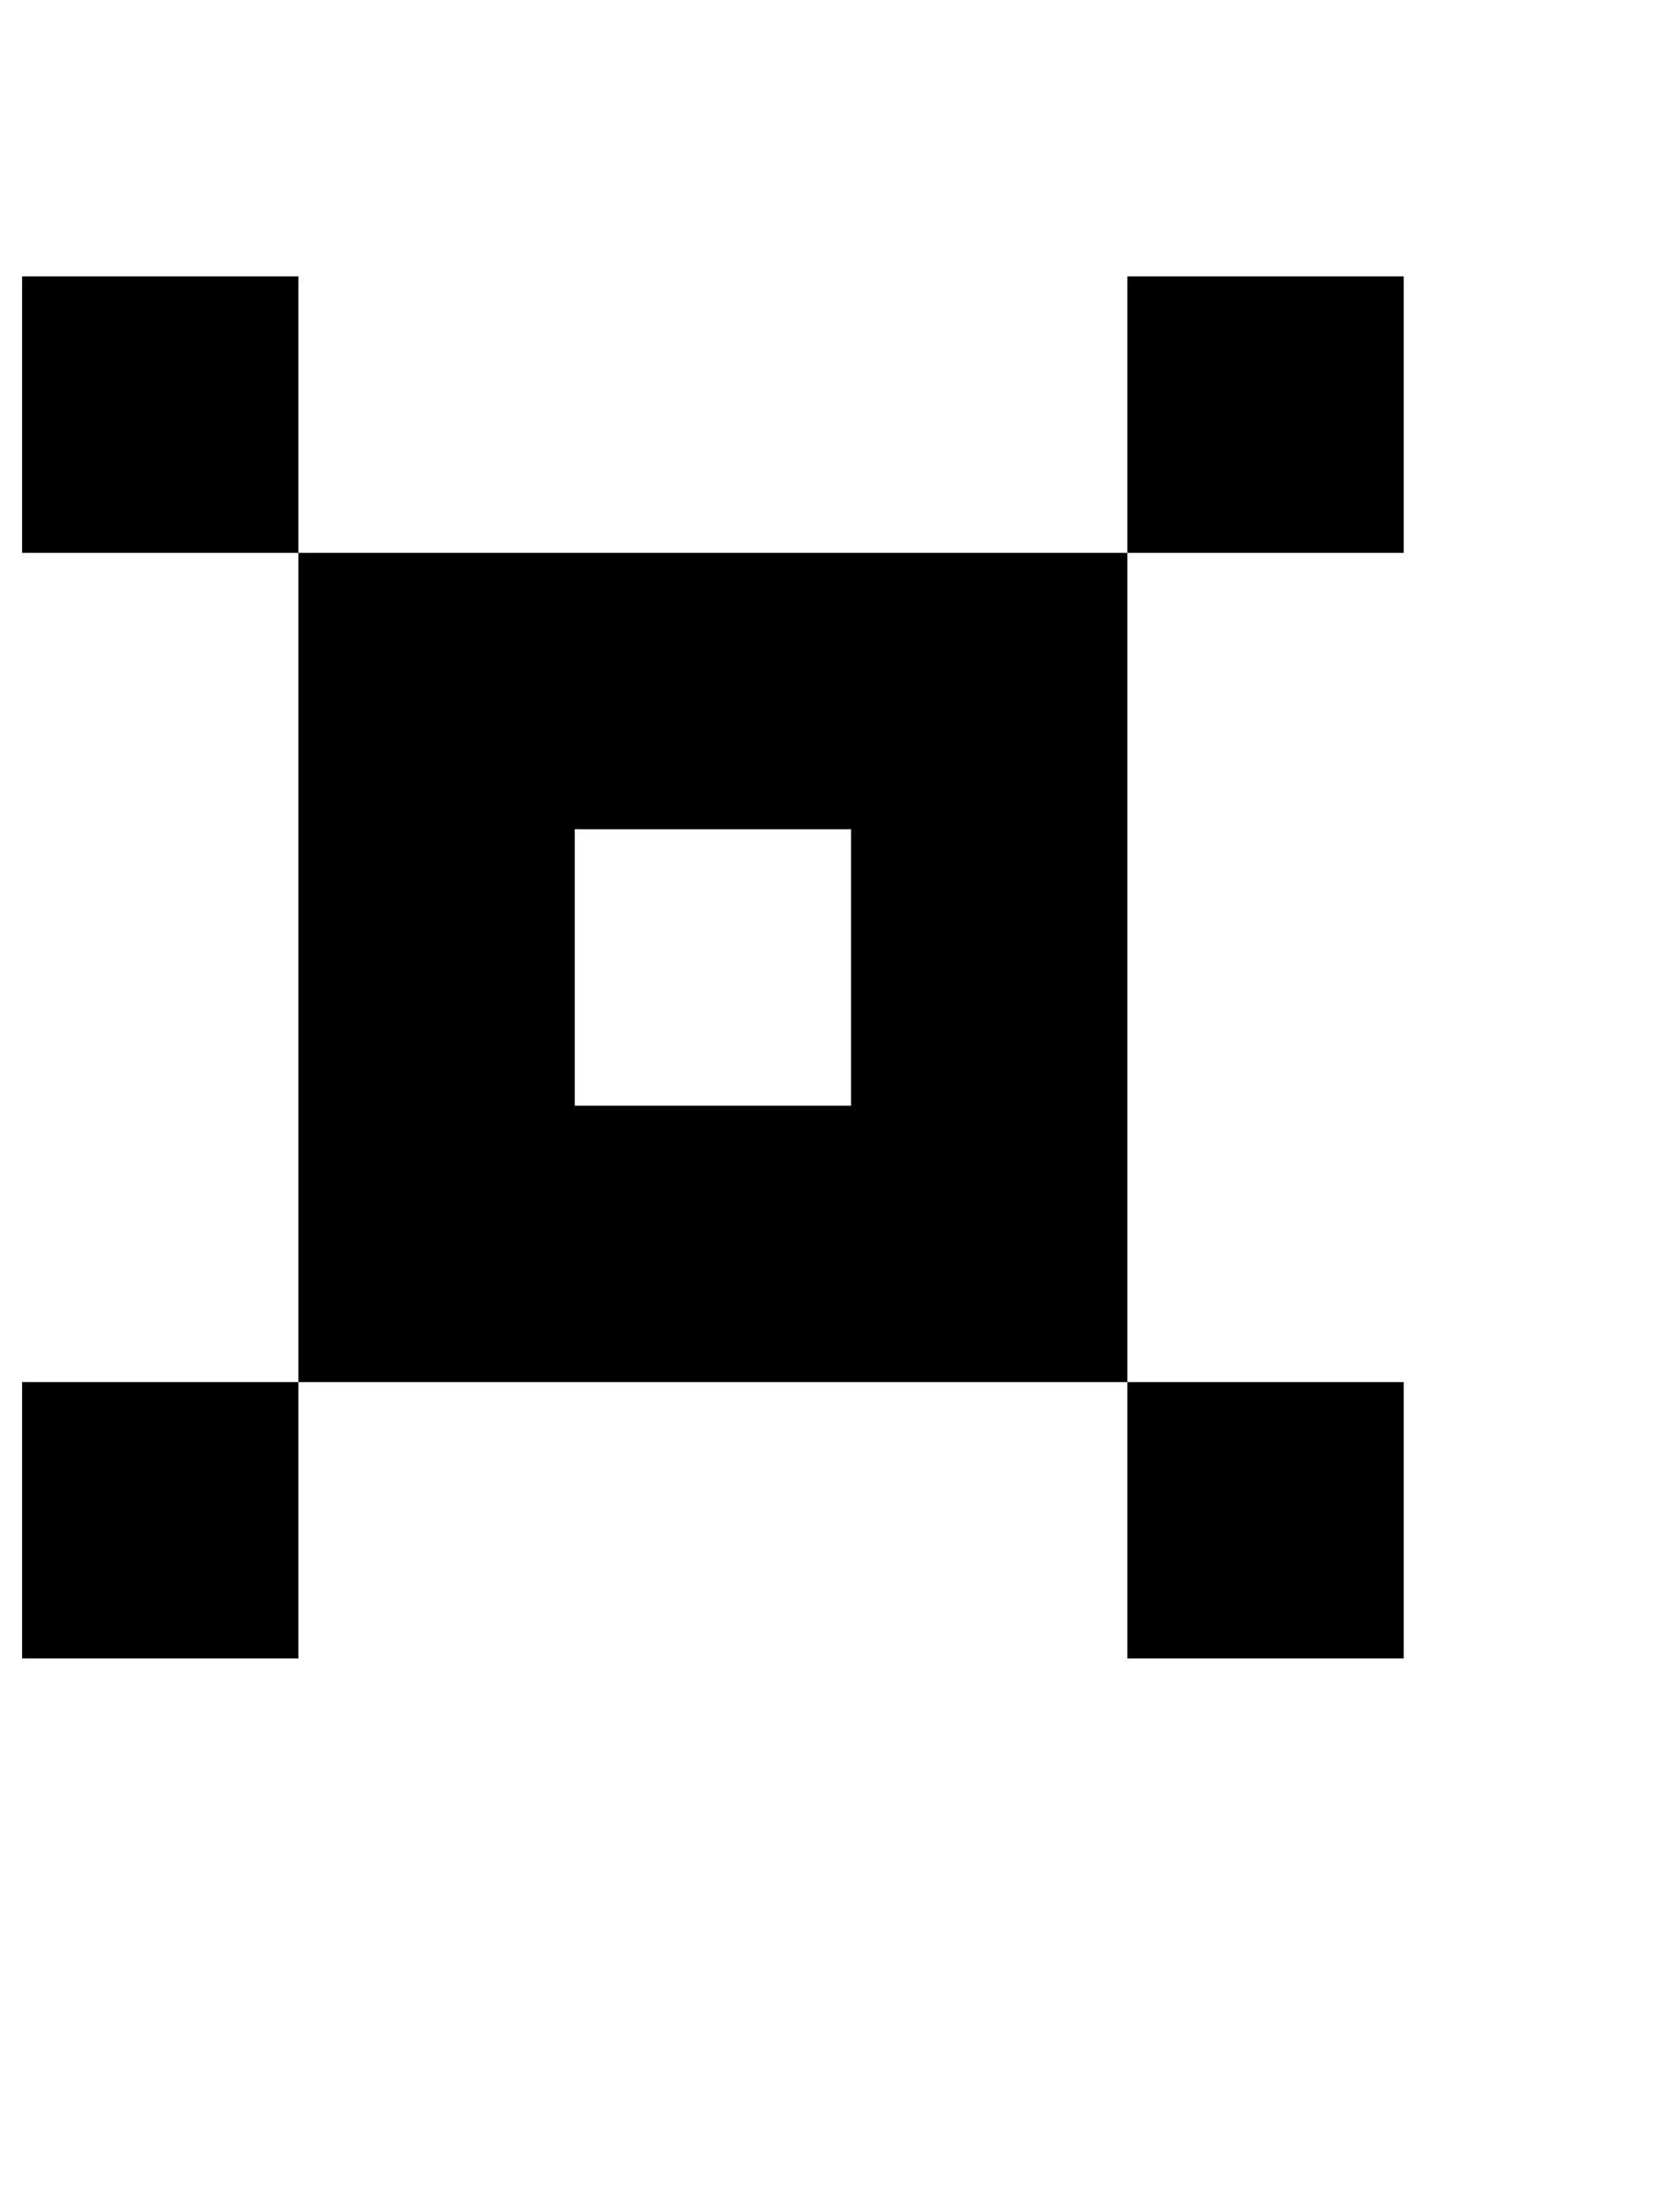 <?xml version="1.0" standalone="no"?>
<!DOCTYPE svg PUBLIC "-//W3C//DTD SVG 1.1//EN" "http://www.w3.org/Graphics/SVG/1.1/DTD/svg11.dtd" >
<svg xmlns="http://www.w3.org/2000/svg" xmlns:xlink="http://www.w3.org/1999/xlink" version="1.1" viewBox="-10 0 760 1000">
   <path fill="currentColor"
d="M500 750v-125h125v125h-125zM0 750v-125h125v125h-125zM500 625h-125h-125h-125v-125v-125v-125h125h125h125v125v125v125zM375 500v-125h-125v125h125zM500 250v-125h125v125h-125zM125 250h-125v-125h125v125z" />
</svg>
